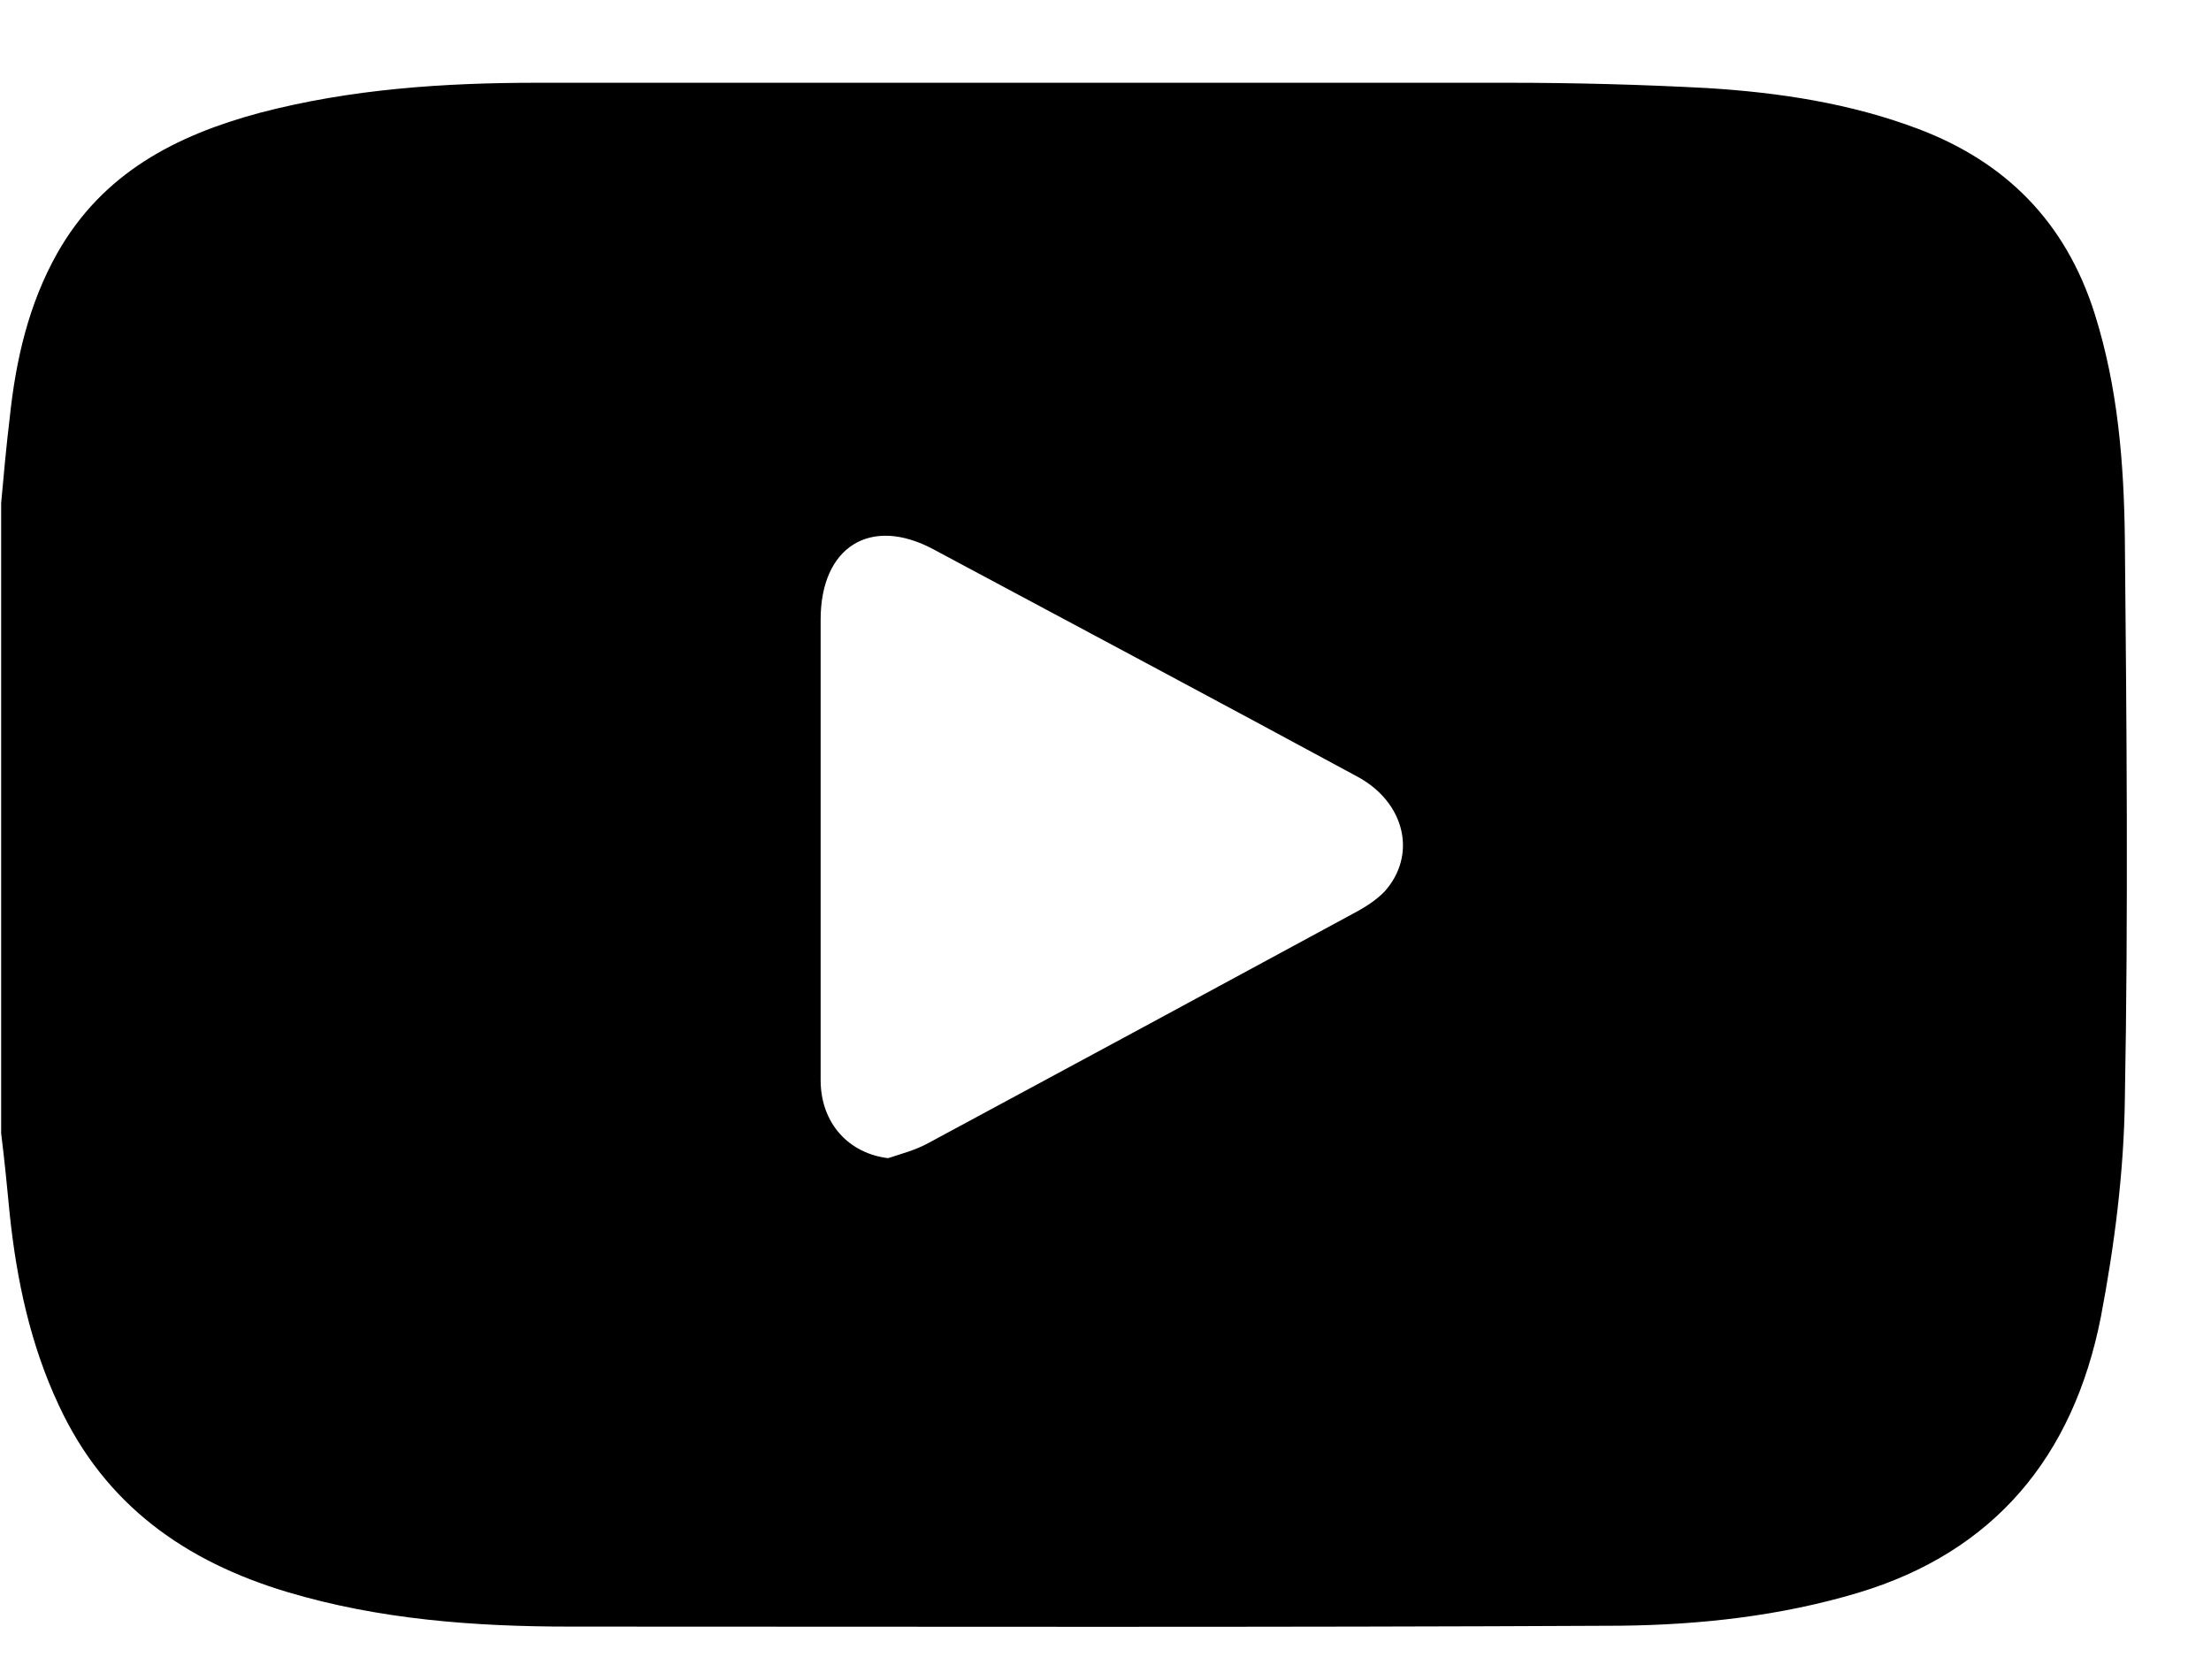 <svg width="25" height="19" viewBox="0 0 25 19" fill="none" xmlns="http://www.w3.org/2000/svg">
<path d="M0.013 12.817C0.013 10.445 0.013 8.062 0.013 5.69C0.042 5.369 0.071 5.047 0.11 4.725C0.178 4.072 0.324 3.439 0.646 2.866C1.162 1.951 1.999 1.529 2.933 1.277C3.965 1.006 5.016 0.936 6.077 0.936C9.737 0.936 13.397 0.936 17.057 0.936C17.806 0.936 18.556 0.956 19.305 0.996C20.113 1.046 20.921 1.167 21.69 1.458C22.673 1.83 23.355 2.504 23.685 3.549C23.948 4.383 24.016 5.238 24.026 6.102C24.046 8.213 24.065 10.324 24.026 12.425C24.016 13.249 23.909 14.084 23.754 14.898C23.442 16.476 22.547 17.552 21.009 18.014C20.133 18.276 19.227 18.376 18.322 18.386C14.361 18.406 10.409 18.396 6.447 18.396C5.367 18.396 4.286 18.316 3.245 18.004C2.106 17.662 1.191 17.029 0.665 15.893C0.344 15.21 0.188 14.476 0.11 13.732C0.081 13.43 0.052 13.129 0.013 12.817ZM10.039 13.099C10.194 13.048 10.35 13.008 10.496 12.928C12.122 12.053 13.738 11.179 15.353 10.304C15.46 10.244 15.568 10.173 15.655 10.083C16.025 9.671 15.889 9.078 15.353 8.786C13.757 7.922 12.151 7.067 10.555 6.213C9.844 5.831 9.279 6.183 9.279 7.007C9.279 8.113 9.279 9.219 9.279 10.324C9.279 10.957 9.279 11.581 9.279 12.214C9.279 12.707 9.601 13.048 10.048 13.099H10.039Z" fill="black"/>
</svg>
